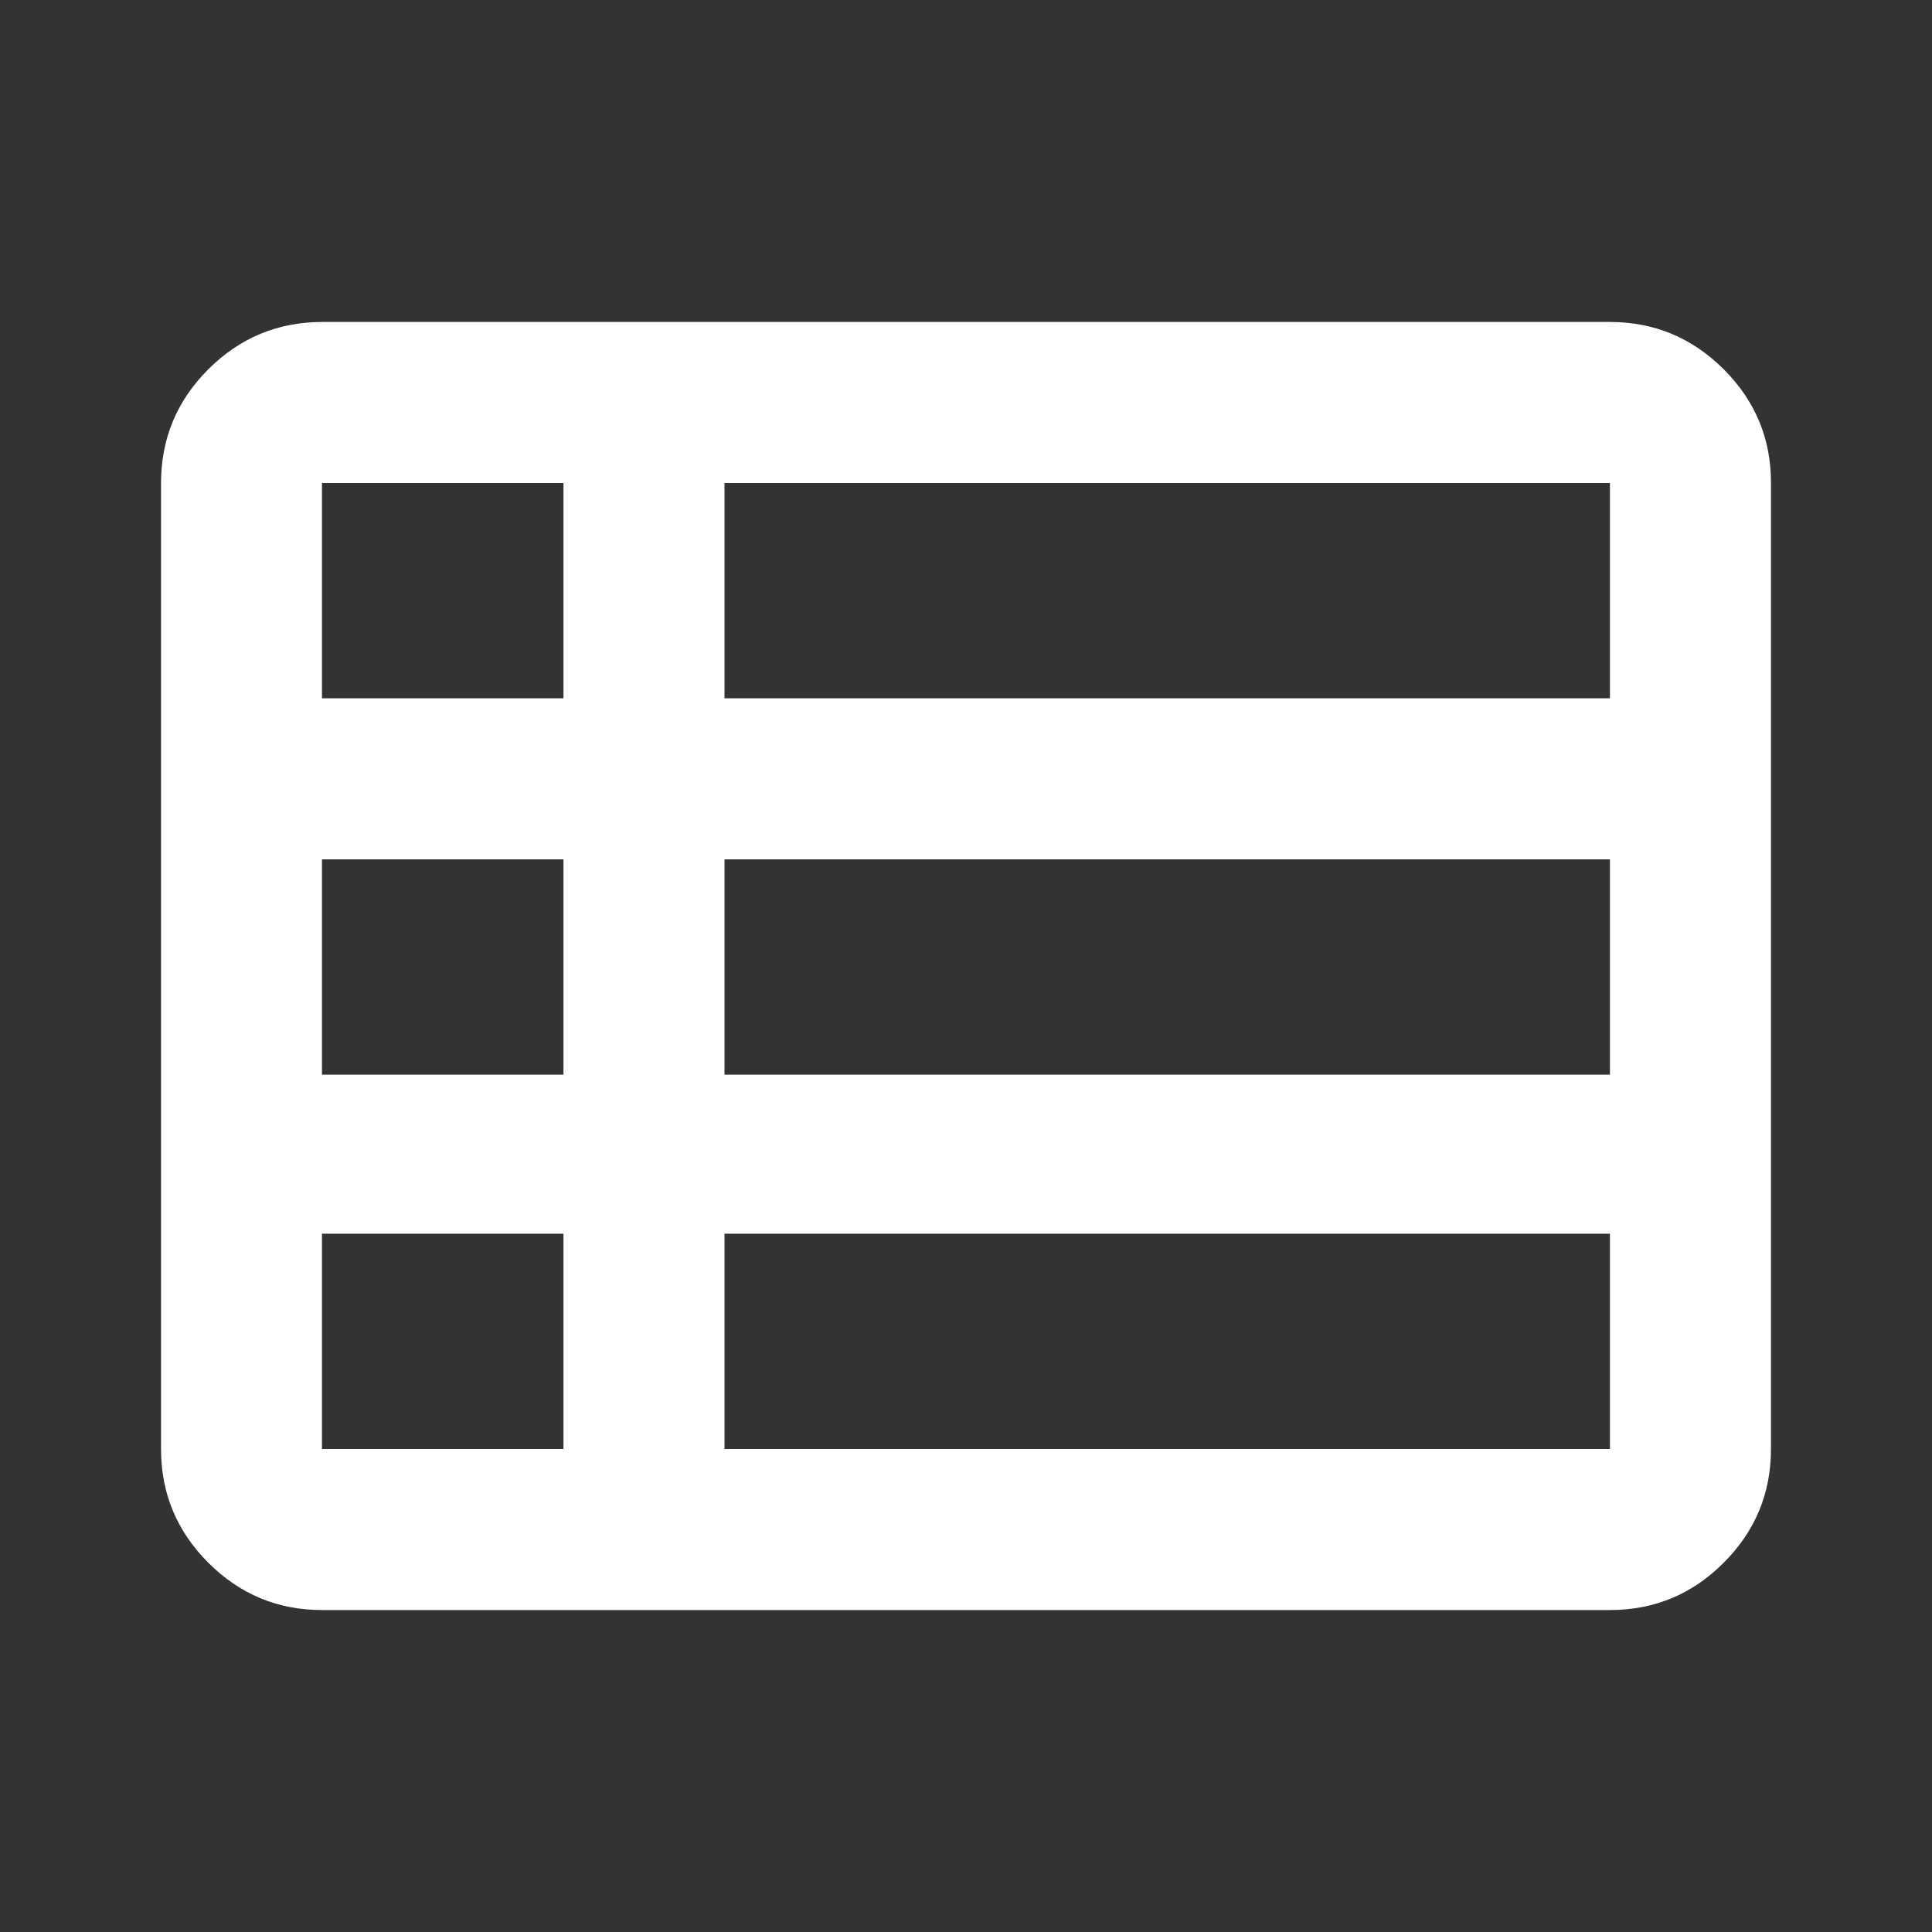 <svg width="20" height="20" viewBox="0 0 20 20" fill="none" xmlns="http://www.w3.org/2000/svg">
<rect x="0" y="0" width="20" height="20" fill="#333333" stroke="none"/>
<path d="M7.5 15H16.666V12.771H7.5V15ZM3.333 7.229H5.833V5H3.333V7.229ZM3.333 11.125H5.833V8.896H3.333V11.125ZM3.333 15H5.833V12.771H3.333V15ZM7.5 11.125H16.666V8.896H7.5V11.125ZM7.5 7.229H16.666V5H7.5V7.229ZM3.333 16.667C2.875 16.667 2.483 16.504 2.156 16.177C1.83 15.851 1.667 15.459 1.667 15V5C1.667 4.542 1.83 4.149 2.156 3.823C2.483 3.497 2.875 3.334 3.333 3.333H16.666C17.125 3.333 17.517 3.497 17.844 3.823C18.171 4.15 18.334 4.542 18.333 5V15C18.333 15.458 18.17 15.851 17.844 16.177C17.518 16.504 17.125 16.667 16.666 16.667H3.333Z" fill="#FFFFF"/>
</svg>